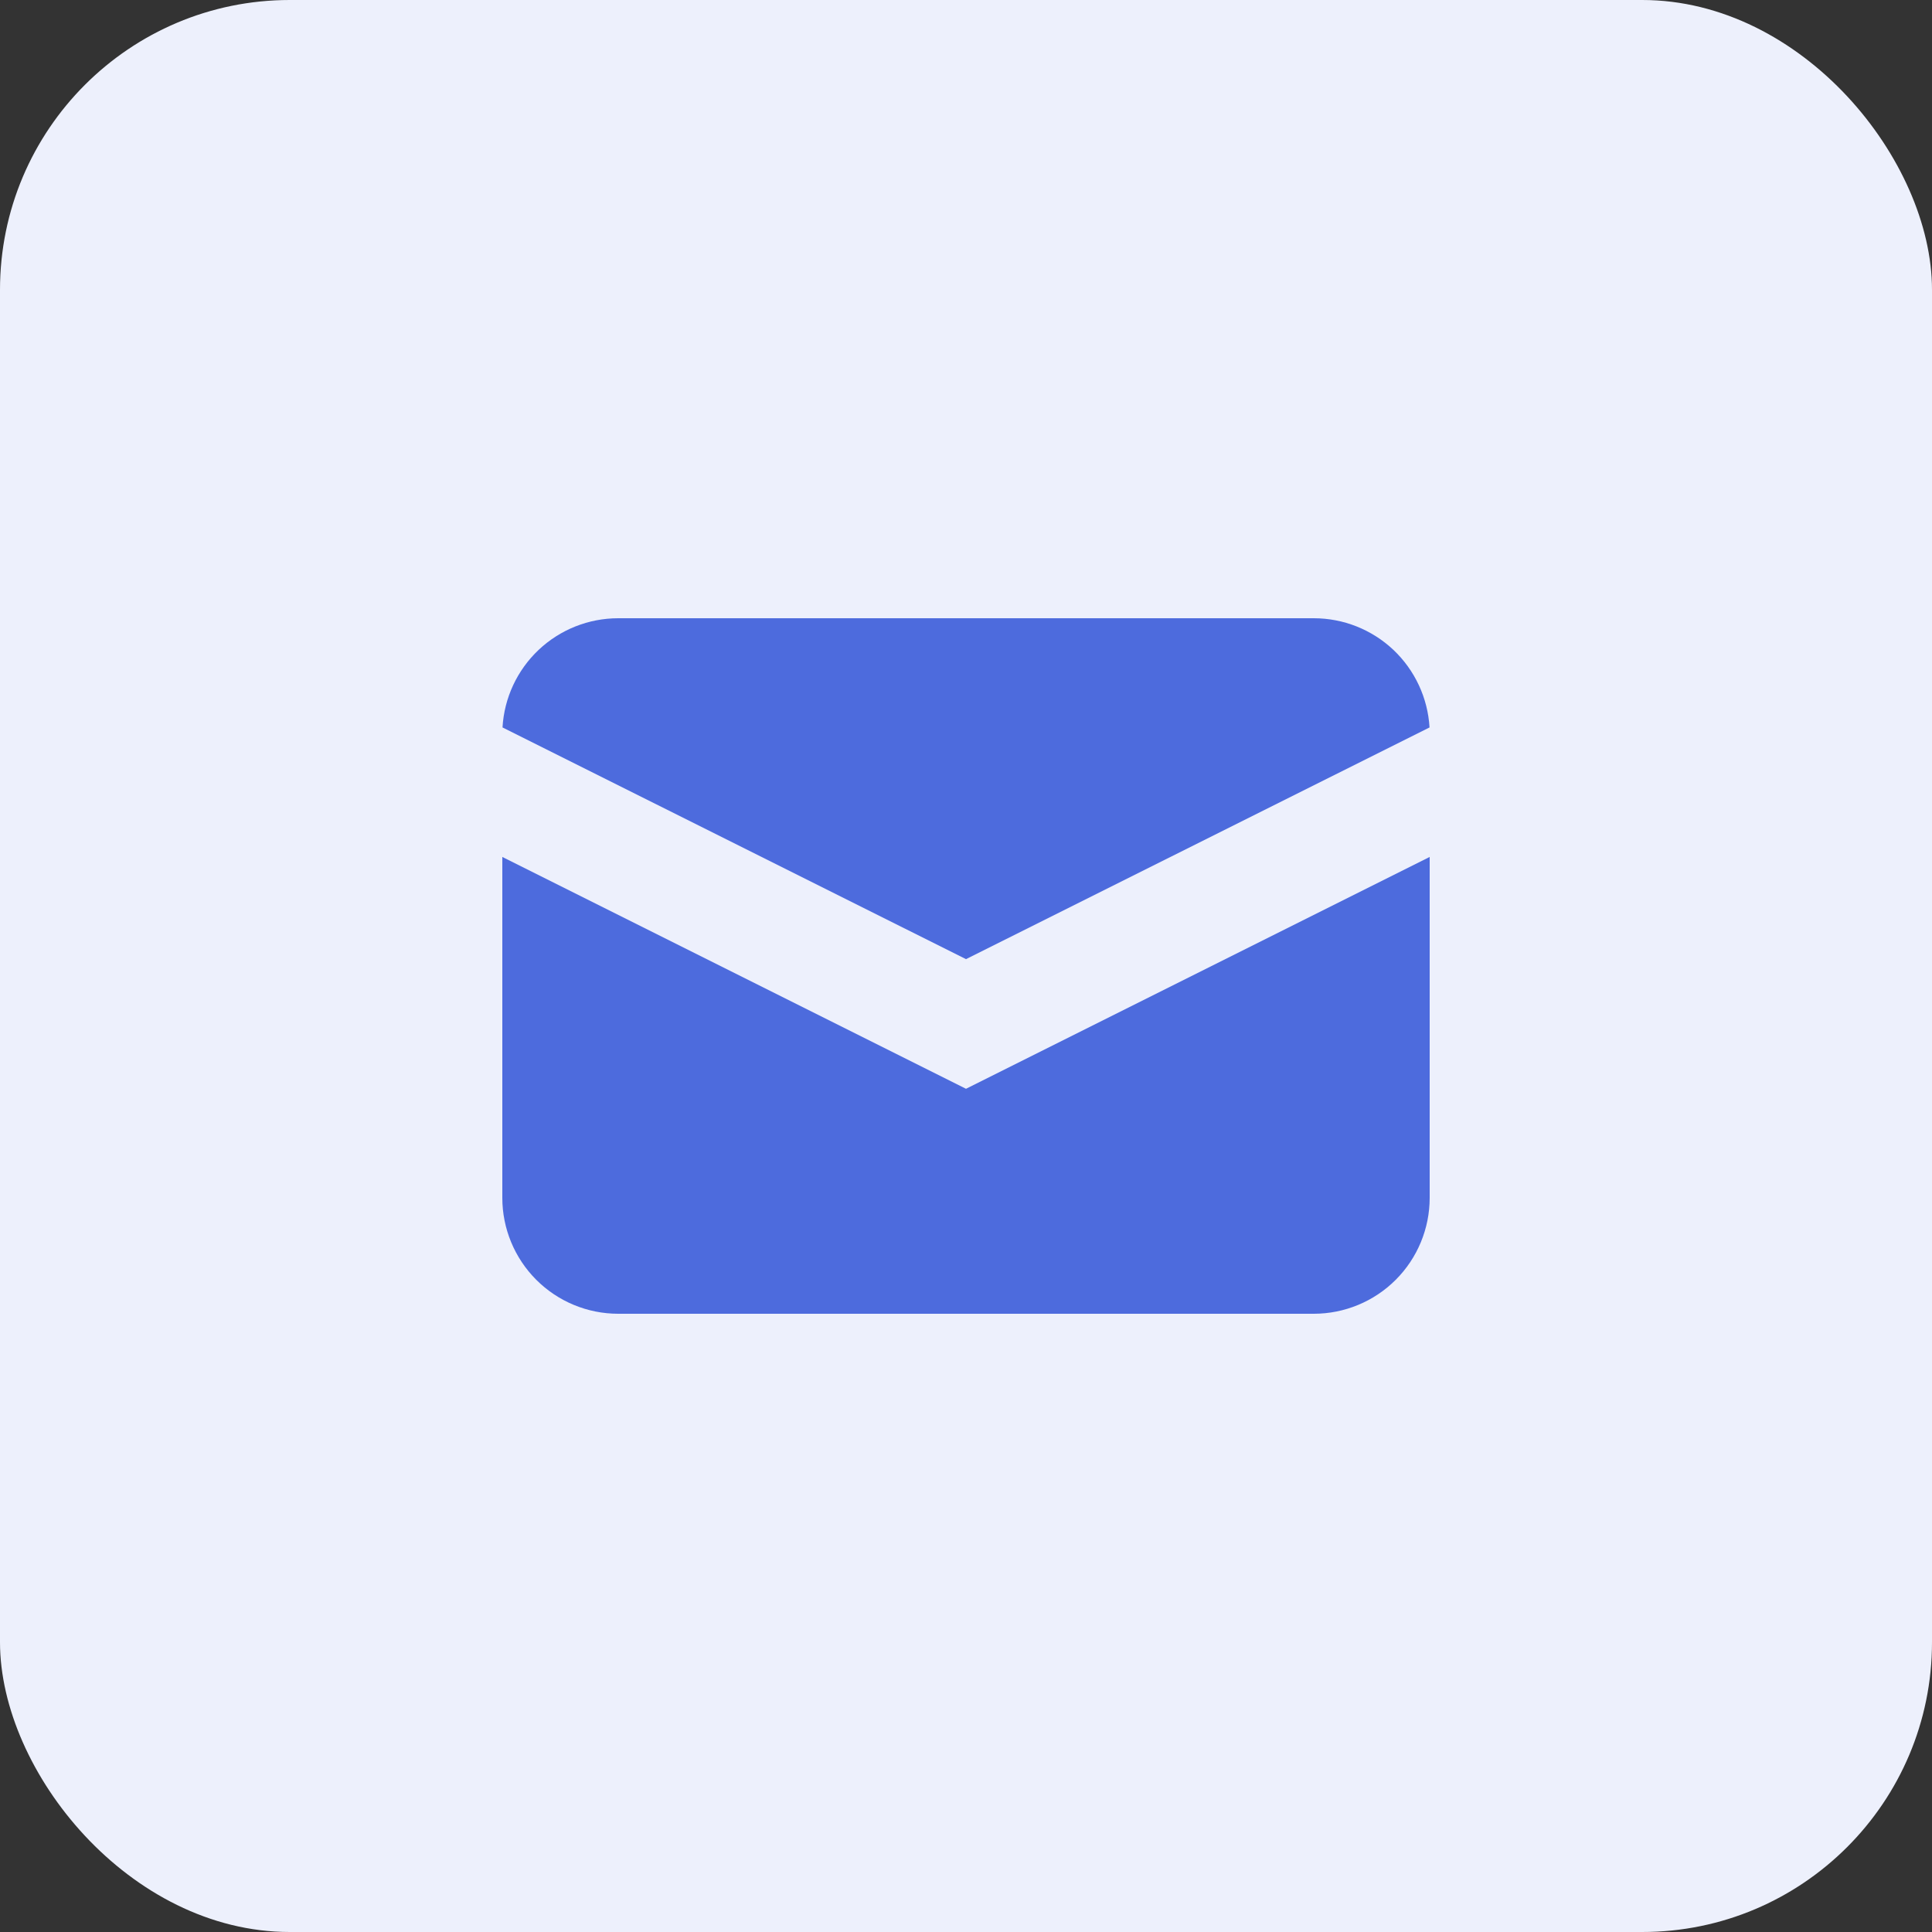 <?xml version="1.0" encoding="utf-8"?>
<svg xmlns="http://www.w3.org/2000/svg" fill="none" height="40" viewBox="0 0 40 40" width="40">
<rect x="0" y="0" width="40" height="40" fill="#333333" stroke="none"/>
<rect fill="#EDF0FC" height="40" rx="6" width="40"/>
<path d="M10.404 15.061L20 19.858L29.597 15.061C29.561 14.449 29.293 13.875 28.848 13.454C28.402 13.034 27.813 12.8 27.2 12.8H12.8C12.188 12.8 11.598 13.034 11.153 13.454C10.707 13.875 10.439 14.449 10.404 15.061Z" fill="#4D6BDD"/>
<path d="M29.6 17.742L20 22.542L10.4 17.742V24.8C10.4 25.436 10.653 26.047 11.103 26.497C11.553 26.947 12.163 27.2 12.8 27.2H27.2C27.836 27.2 28.447 26.947 28.897 26.497C29.347 26.047 29.6 25.436 29.6 24.8V17.742Z" fill="#4D6BDD"/>
</svg>